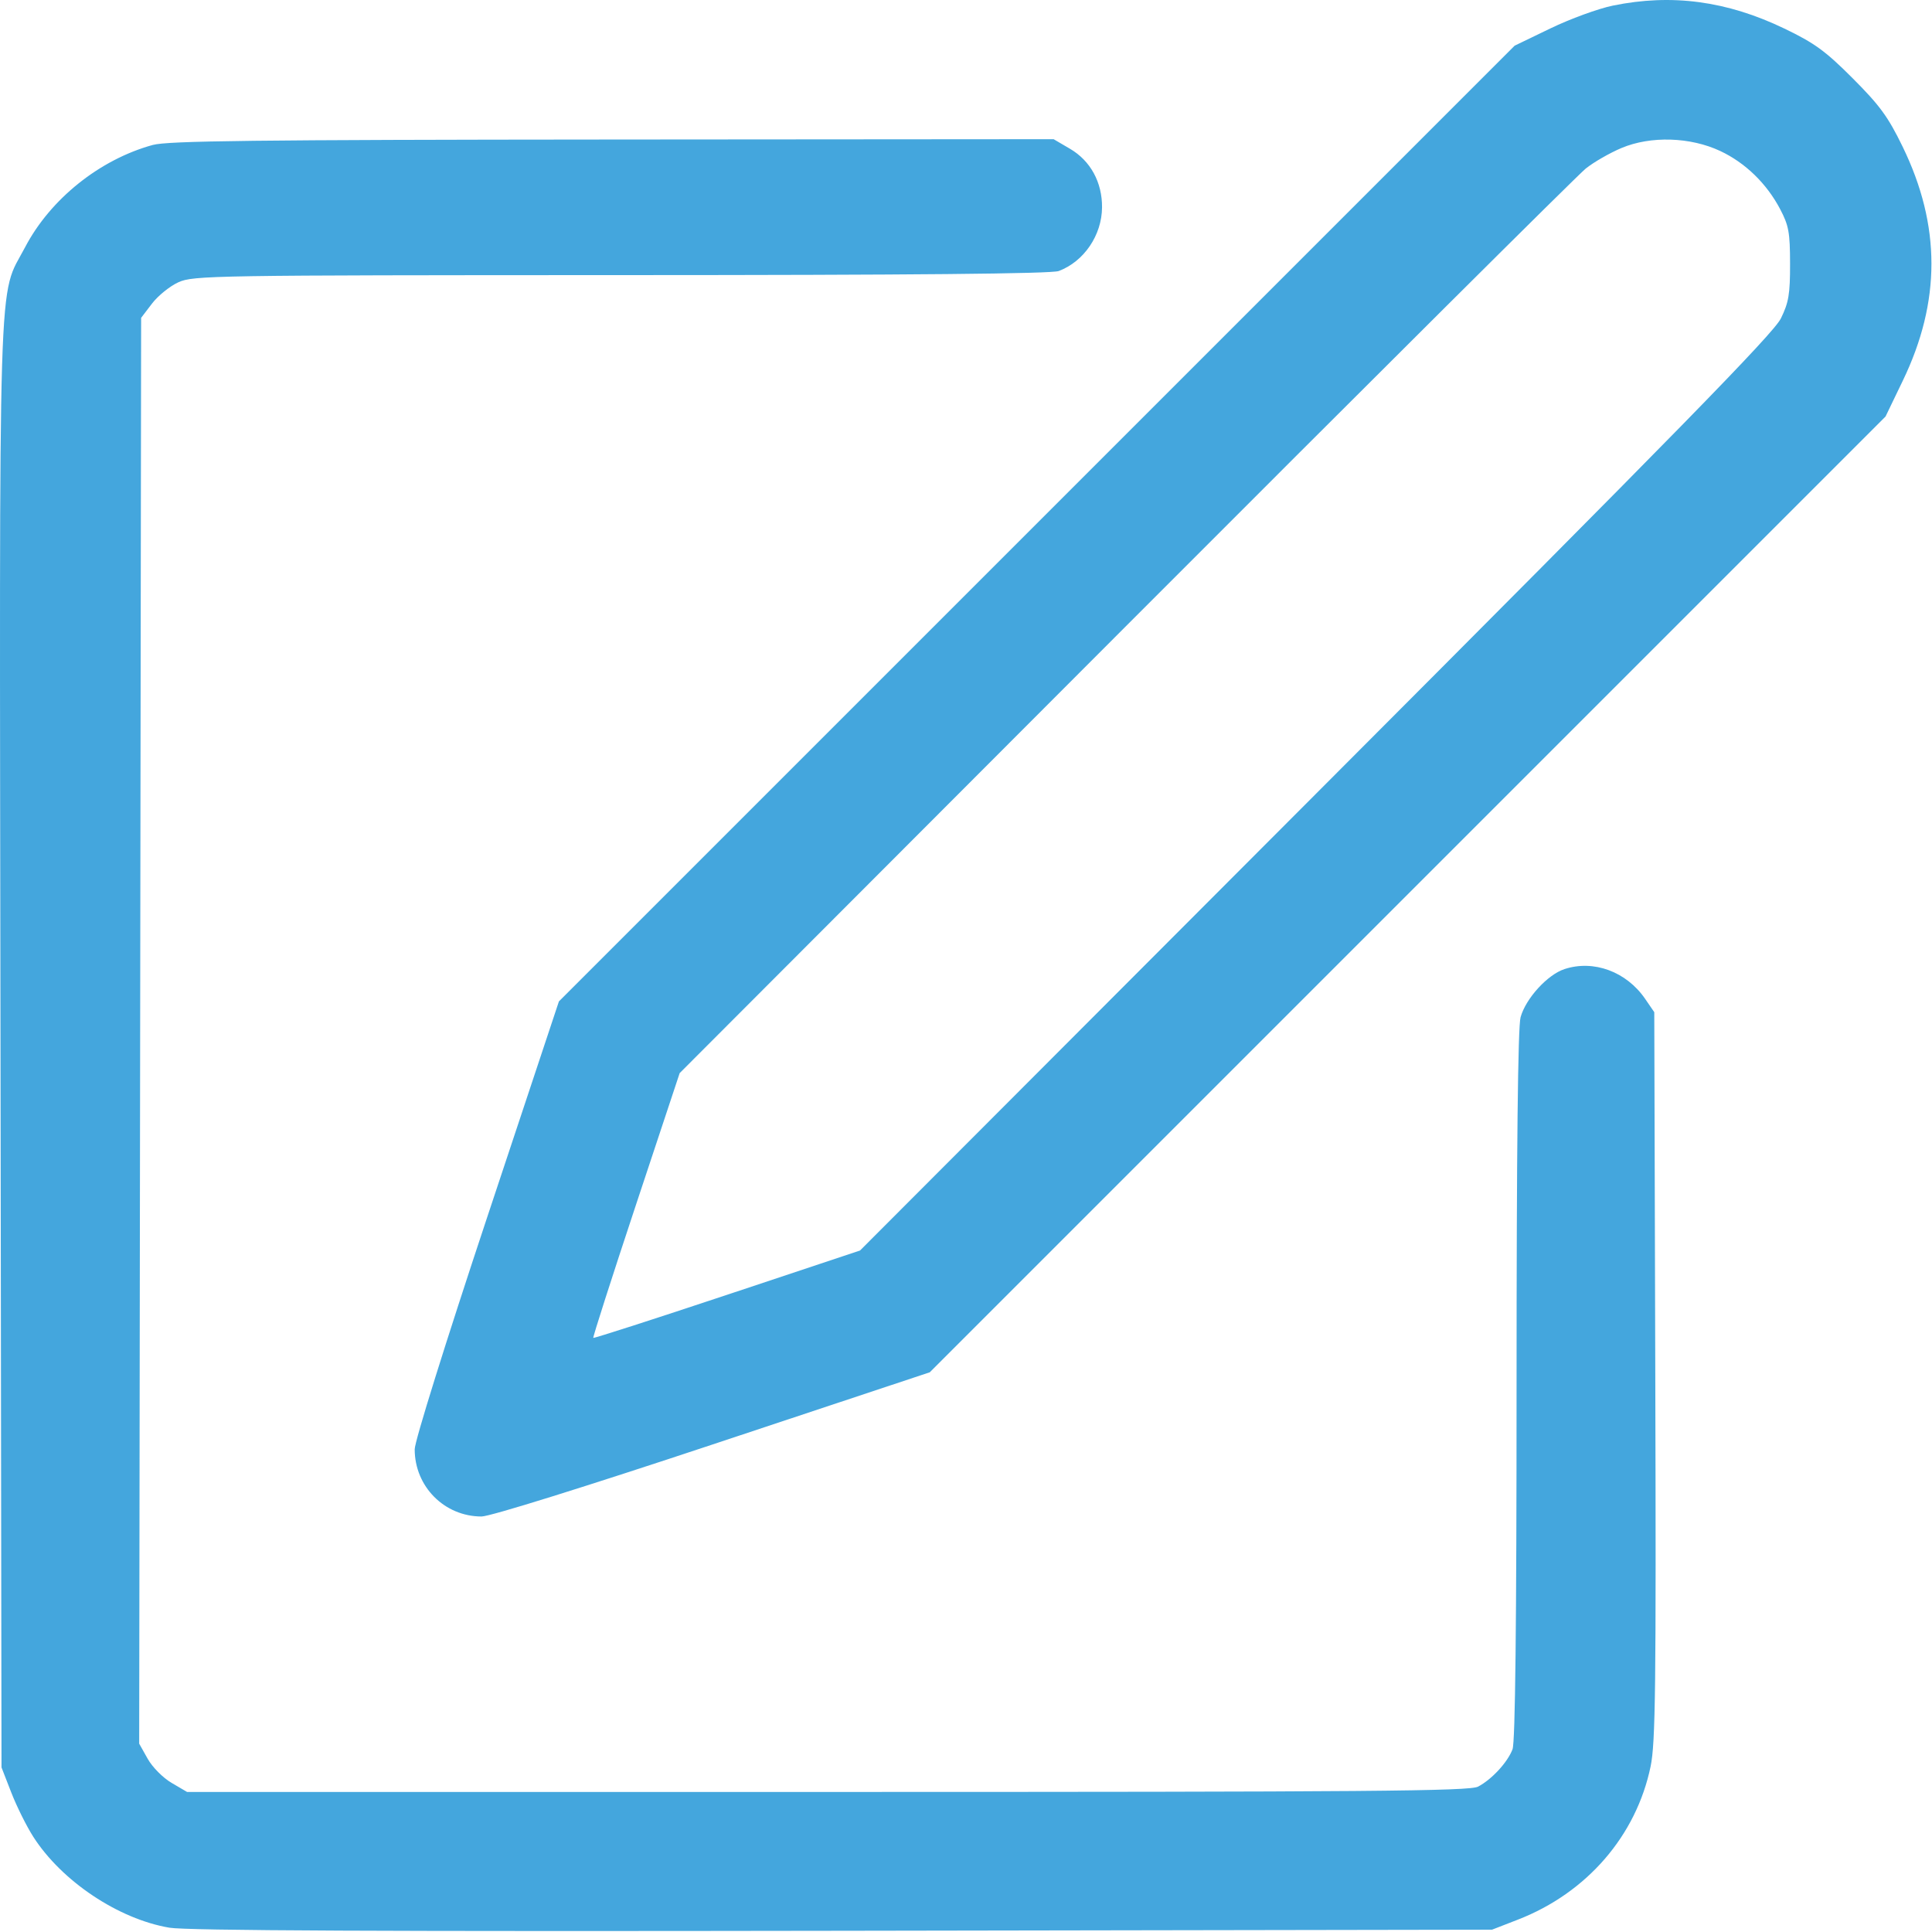 <svg width="512" height="512" viewBox="0 0 512 512" fill="none" xmlns="http://www.w3.org/2000/svg">
<path fill-rule="evenodd" clip-rule="evenodd" d="M427.4 1.491C423.55 2.283 416.125 4.995 410.9 7.517L401.4 12.103L274.757 138.745L148.115 265.387L129.007 322.887C118.058 355.839 109.9 381.96 109.9 384.072C109.9 393.96 117.784 401.887 127.618 401.887C129.856 401.887 154.876 394.086 188.9 382.78L246.4 363.672L373.042 237.03L499.684 110.387L504.264 100.887C514.39 79.883 514.377 59.767 504.225 38.887C500.368 30.955 498.185 27.965 491.003 20.77C483.752 13.507 480.906 11.434 472.9 7.58C457.644 0.237 443.009 -1.722 427.4 1.491ZM40.468 38.419C26.424 42.273 13.335 52.758 6.661 65.5C-0.622 79.403 -0.16 64.421 0.135 277.108L0.4 468.387L3 475.066C4.43 478.739 7.056 484.014 8.837 486.788C16.389 498.558 31.397 508.576 44.9 510.862C49.501 511.641 101.653 511.878 223.4 511.675L395.4 511.387L402.279 508.714C420.523 501.626 433.621 486.496 437.431 468.108C438.726 461.858 438.901 447.214 438.669 364.534L438.4 268.24L435.99 264.723C431.03 257.486 422.321 254.273 414.585 256.826C410.084 258.311 404.351 264.601 402.972 269.566C402.259 272.134 401.909 304.11 401.906 367.072C401.902 430.82 401.56 461.656 400.836 463.572C399.533 467.021 395.325 471.582 391.7 473.476C389.406 474.674 363.426 474.887 219.288 474.887H49.576L45.477 472.485C43.181 471.14 40.39 468.324 39.132 466.085L36.885 462.087L37.142 273.159L37.4 84.231L40.284 80.45C41.87 78.371 45.02 75.828 47.284 74.8C51.225 73.01 56.201 72.93 164.585 72.909C242.072 72.894 278.658 72.552 280.585 71.823C287.263 69.3 291.995 62.345 292.053 54.971C292.104 48.31 288.991 42.611 283.564 39.43L279.224 36.887L162.312 36.976C67.326 37.049 44.475 37.32 40.468 38.419ZM455.9 40.026C462.517 43.138 468.168 48.62 471.735 55.387C474.042 59.764 474.372 61.571 474.385 69.887C474.398 77.953 474.031 80.141 471.954 84.387C470.012 88.356 444.608 114.331 348.711 210.394L227.914 331.4L192.718 343.121C173.36 349.568 157.391 354.711 157.229 354.55C157.068 354.389 162.152 338.536 168.527 319.322L180.118 284.387L298.259 166.073C363.236 101.001 418.12 46.375 420.222 44.683C422.323 42.99 426.598 40.532 429.722 39.219C437.459 35.968 447.959 36.291 455.9 40.026Z" fill="#44A6DD"/>
</svg>
